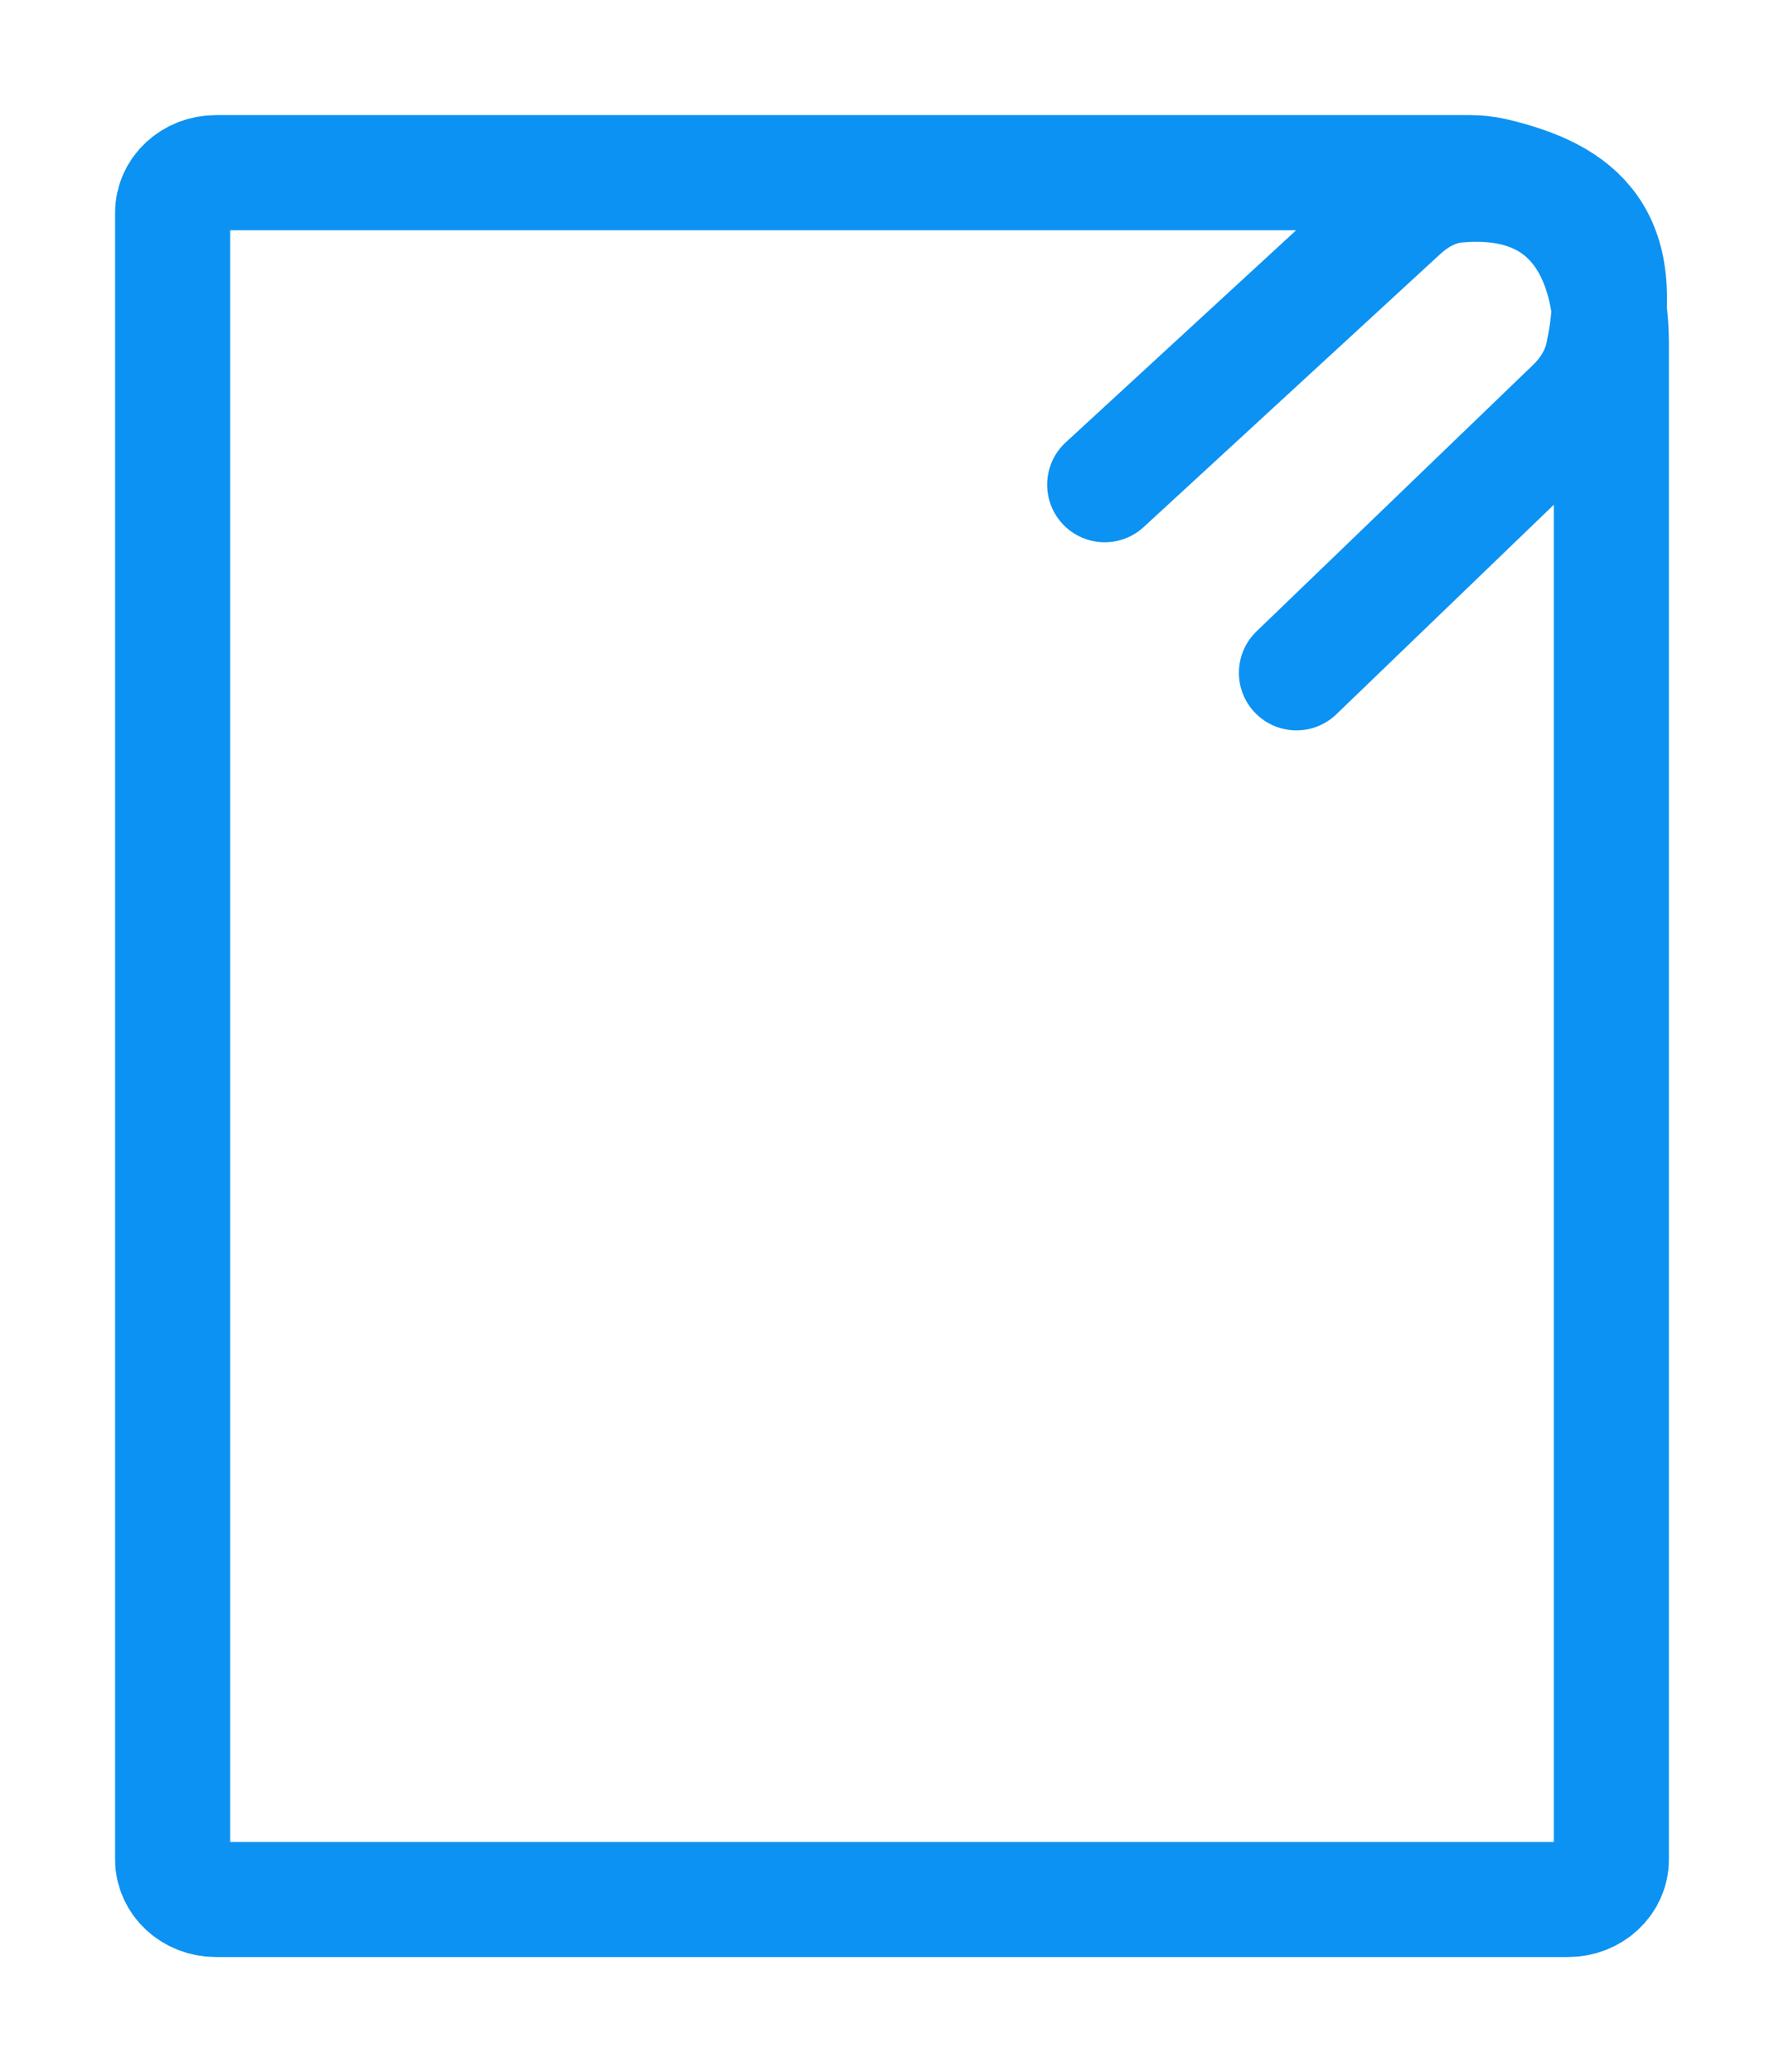 <svg width="31" xmlns="http://www.w3.org/2000/svg" height="36" id="screenshot-538a12ba-446b-80b6-8006-44b47968ade5" viewBox="-3812 2335 31 36" xmlns:xlink="http://www.w3.org/1999/xlink" fill="none" version="1.1"><g id="shape-538a12ba-446b-80b6-8006-44b47968ade5"><g class="fills" id="fills-538a12ba-446b-80b6-8006-44b47968ade5"><path d="M-3789.472,2346.689L-3784.668,2342.061C-3784.412,2341.815,-3784.220,2341.506,-3784.147,2341.159C-3783.716,2339.121,-3784.532,2338.397,-3786.058,2338.043C-3786.189,2338.013,-3786.324,2338.000,-3786.458,2338.000L-3808.248,2338.000C-3808.665,2338.000,-3809.000,2338.311,-3809.000,2338.696L-3809.000,2367.304C-3809.000,2367.689,-3808.665,2368.000,-3808.248,2368.000L-3784.752,2368.000C-3784.336,2368.000,-3784.000,2367.689,-3784.000,2367.304L-3784.000,2340.968C-3784.000,2339.687,-3784.507,2338.019,-3786.690,2338.217C-3787.051,2338.250,-3787.380,2338.430,-3787.647,2338.675L-3792.804,2343.421" fill="none" stroke-miterlimit="10" stroke-linecap="round" stroke-linejoin="round" style="fill: none;"/></g><g fill="none" stroke-miterlimit="10" stroke-linecap="round" stroke-linejoin="round" id="strokes-4dfc125c-482d-8071-8006-44b95b2713de-538a12ba-446b-80b6-8006-44b47968ade5" class="strokes"><g class="stroke-shape"><path d="M-3789.472,2346.689L-3784.668,2342.061C-3784.412,2341.815,-3784.220,2341.506,-3784.147,2341.159C-3783.716,2339.121,-3784.532,2338.397,-3786.058,2338.043C-3786.189,2338.013,-3786.324,2338.000,-3786.458,2338.000L-3808.248,2338.000C-3808.665,2338.000,-3809.000,2338.311,-3809.000,2338.696L-3809.000,2367.304C-3809.000,2367.689,-3808.665,2368.000,-3808.248,2368.000L-3784.752,2368.000C-3784.336,2368.000,-3784.000,2367.689,-3784.000,2367.304L-3784.000,2340.968C-3784.000,2339.687,-3784.507,2338.019,-3786.690,2338.217C-3787.051,2338.250,-3787.380,2338.430,-3787.647,2338.675L-3792.804,2343.421" style="fill: none; stroke-width: 2; stroke: rgb(12, 146, 242); stroke-opacity: 1;"/></g></g></g></svg>